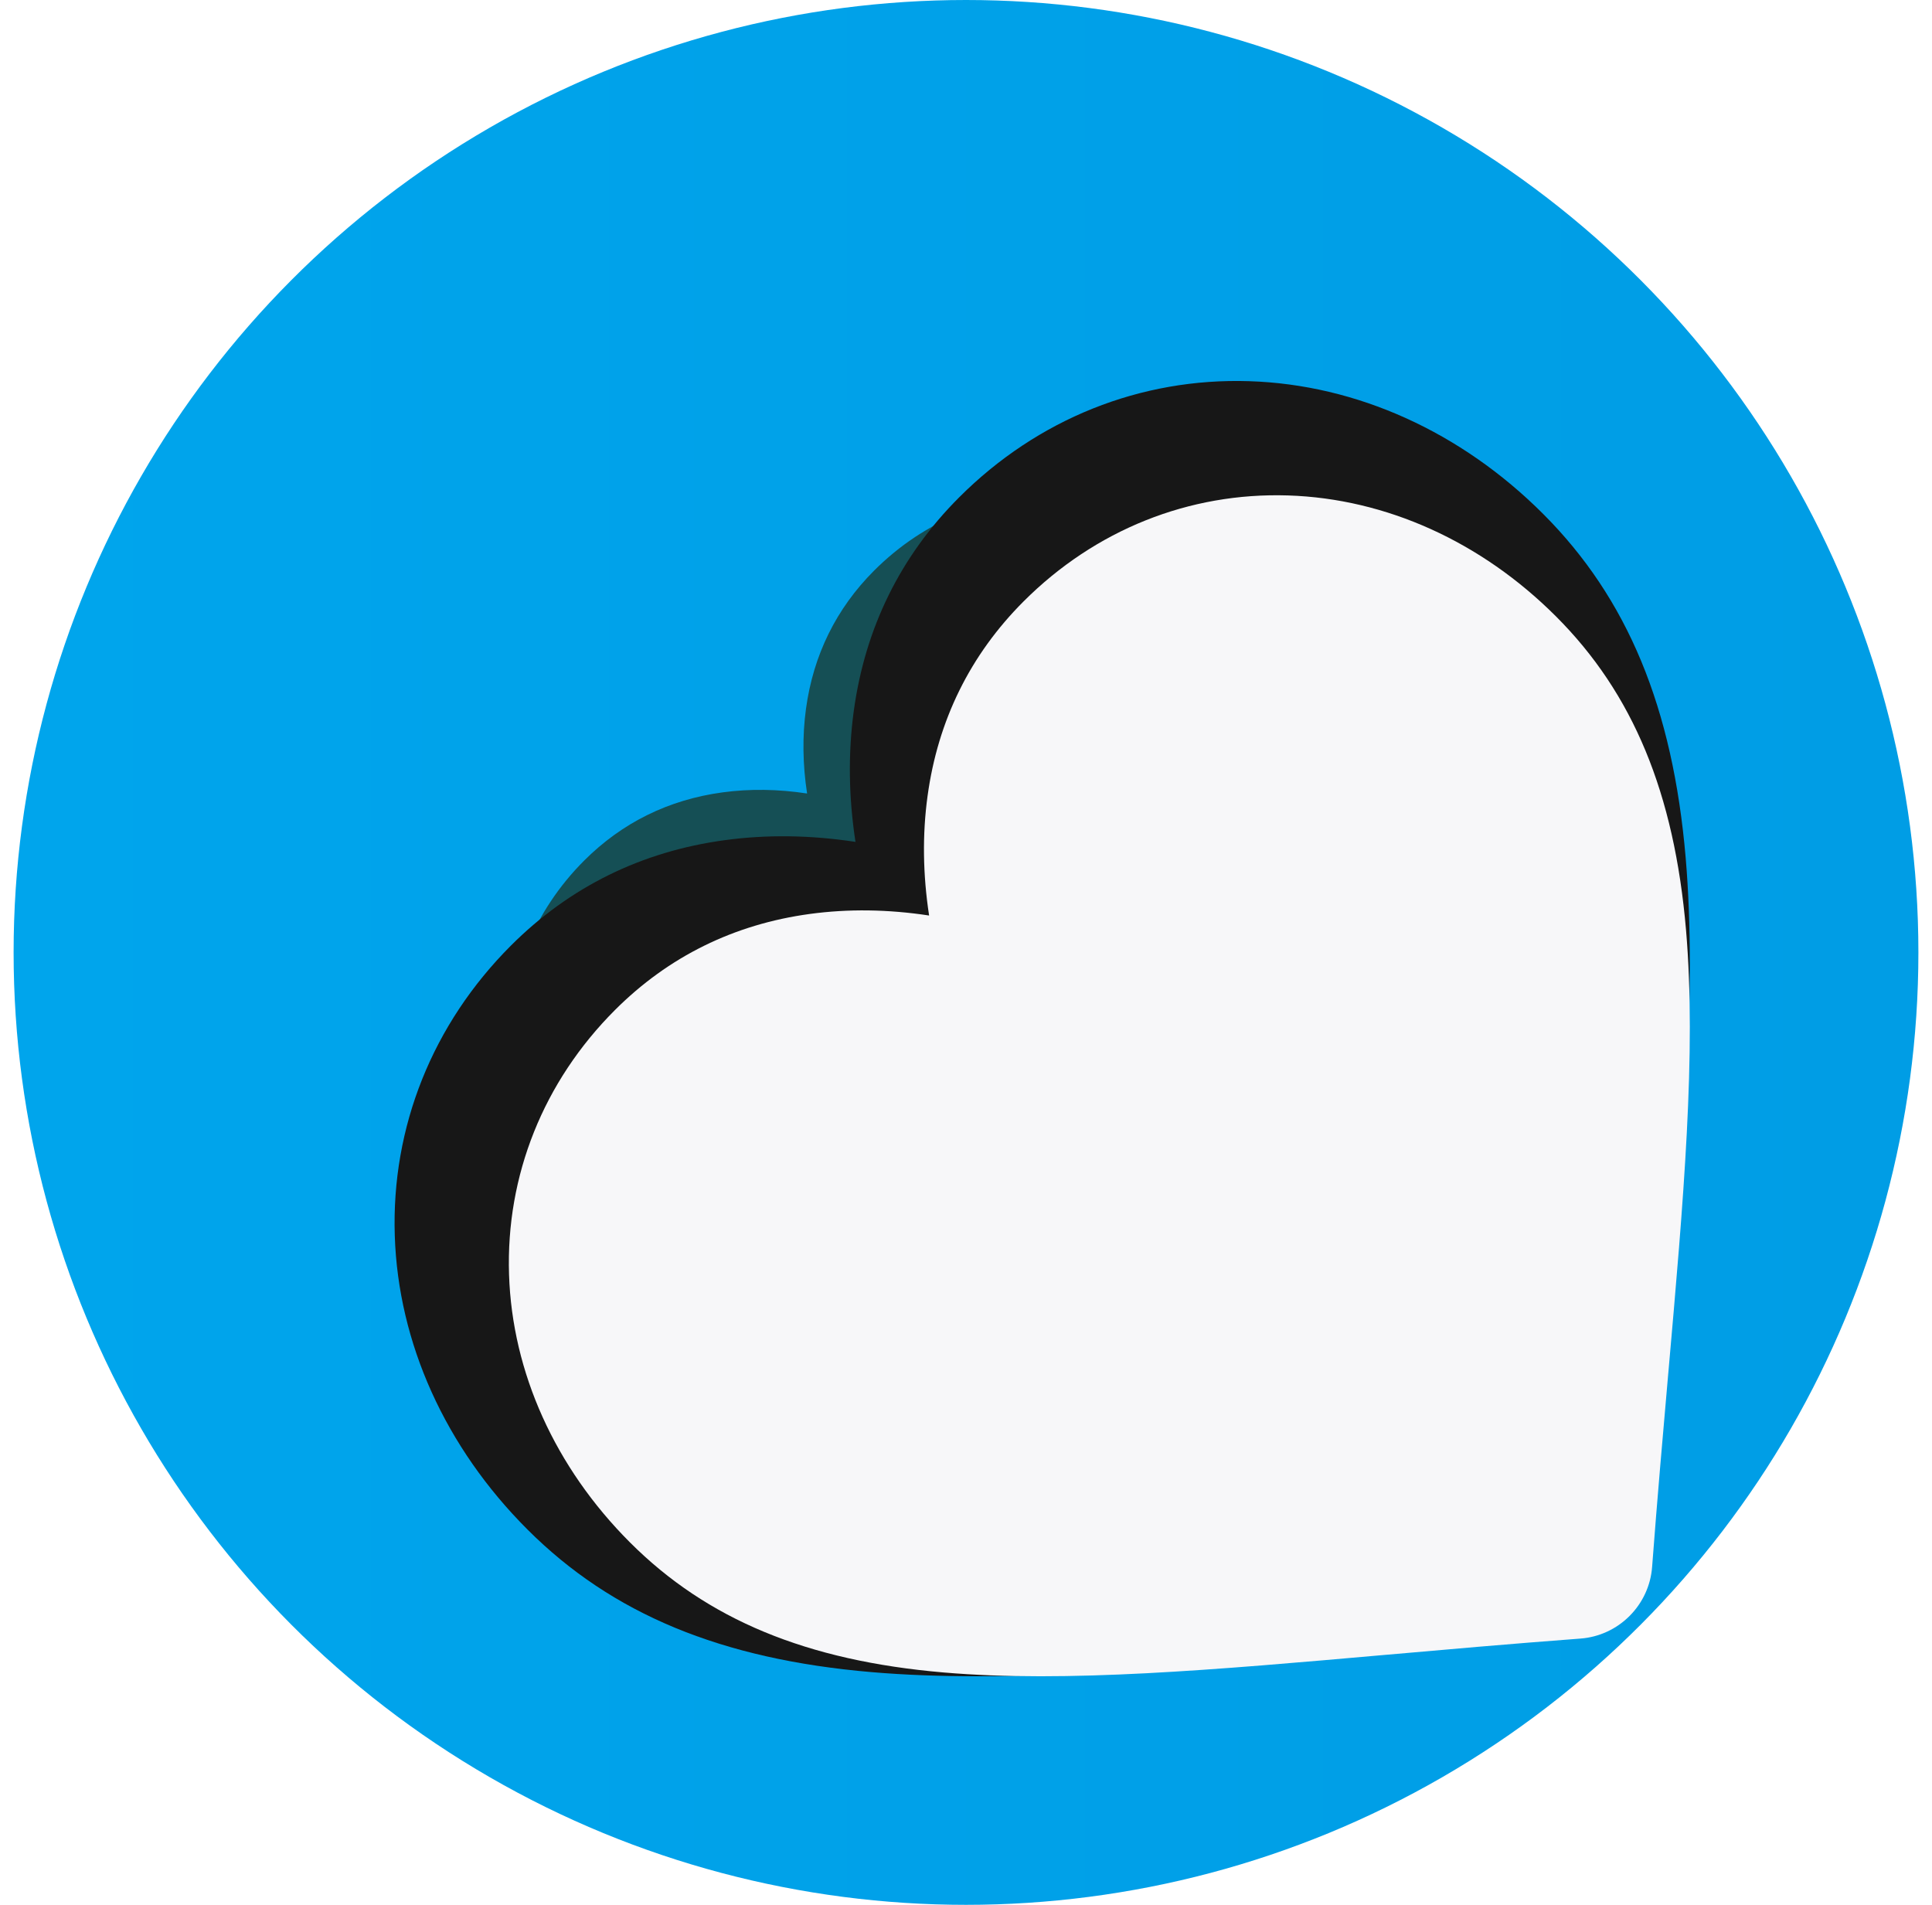<svg width="71" height="70" viewBox="0 0 71 70" fill="none" xmlns="http://www.w3.org/2000/svg">
<circle cx="35.5" cy="35" r="35" fill="url(#paint0_linear_14_221)"/>
<g filter="url(#filter0_d_14_221)">
<path d="M34.925 23.767C36.79 21.902 39.24 20.922 41.824 21.005C44.377 21.087 46.858 22.208 48.81 24.159C50.819 26.168 51.896 28.768 52.201 32.341C52.474 35.538 52.134 39.4 51.74 43.871L51.737 43.909C51.604 45.428 51.452 47.146 51.317 48.95C51.281 49.43 51.072 49.885 50.728 50.228C50.384 50.572 49.93 50.781 49.45 50.817C47.632 50.954 45.902 51.106 44.376 51.24L44.373 51.24C39.9 51.634 36.038 51.974 32.842 51.702C29.268 51.396 26.668 50.319 24.659 48.31C22.708 46.358 21.588 43.877 21.505 41.324C21.422 38.74 22.403 36.29 24.268 34.425C25.662 33.031 27.372 32.188 29.35 31.919C30.349 31.783 31.391 31.797 32.46 31.96C32.297 30.891 32.283 29.849 32.419 28.851C32.688 26.872 33.531 25.162 34.925 23.767Z" fill="#154F55"/>
</g>
<path d="M35.248 18.277C38.13 15.395 41.916 13.879 45.91 14.008C49.856 14.135 53.69 15.866 56.706 18.882C59.811 21.987 61.476 26.005 61.948 31.527C62.37 36.468 61.844 42.436 61.235 49.346L61.23 49.404C61.024 51.751 60.79 54.407 60.58 57.196C60.525 57.938 60.202 58.64 59.671 59.171C59.139 59.702 58.438 60.025 57.695 60.08C54.886 60.292 52.212 60.527 49.853 60.735L49.848 60.735C42.937 61.344 36.968 61.87 32.028 61.448C26.505 60.976 22.487 59.311 19.383 56.206C16.366 53.19 14.635 49.356 14.508 45.41C14.379 41.417 15.895 37.63 18.777 34.748C20.932 32.593 23.575 31.29 26.633 30.875C28.176 30.665 29.787 30.686 31.438 30.938C31.186 29.286 31.165 27.676 31.375 26.133C31.791 23.075 33.094 20.431 35.248 18.277Z" fill="#171717"/>
<path d="M37.617 22.1C40.245 19.472 43.697 18.09 47.338 18.207C50.936 18.323 54.432 19.902 57.182 22.652C60.013 25.482 61.531 29.146 61.961 34.181C62.346 38.685 61.867 44.127 61.312 50.427L61.307 50.48C61.119 52.62 60.906 55.042 60.714 57.585C60.664 58.261 60.369 58.901 59.885 59.385C59.401 59.87 58.761 60.164 58.083 60.215C55.522 60.408 53.085 60.622 50.934 60.812L50.929 60.812C44.628 61.367 39.186 61.846 34.681 61.461C29.646 61.031 25.982 59.513 23.152 56.682C20.402 53.932 18.823 50.436 18.707 46.839C18.589 43.198 19.972 39.745 22.6 37.117C24.564 35.153 26.974 33.965 29.762 33.586C31.169 33.395 32.638 33.414 34.144 33.644C33.914 32.137 33.894 30.669 34.086 29.262C34.465 26.474 35.653 24.064 37.617 22.1Z" fill="#F7F7F9"/>
<defs>
<filter id="filter0_d_14_221" x="7.5" y="7" width="53.2" height="53.2" filterUnits="userSpaceOnUse" color-interpolation-filters="sRGB">
<feFlood flood-opacity="0" result="BackgroundImageFix"/>
<feColorMatrix in="SourceAlpha" type="matrix" values="0 0 0 0 0 0 0 0 0 0 0 0 0 0 0 0 0 0 127 0" result="hardAlpha"/>
<feOffset dx="-2.8" dy="-2.8"/>
<feGaussianBlur stdDeviation="5.6"/>
<feComposite in2="hardAlpha" operator="out"/>
<feColorMatrix type="matrix" values="0 0 0 0 0.082 0 0 0 0 0.31 0 0 0 0 0.333 0 0 0 0.8 0"/>
<feBlend mode="normal" in2="BackgroundImageFix" result="effect1_dropShadow_14_221"/>
<feBlend mode="normal" in="SourceGraphic" in2="effect1_dropShadow_14_221" result="shape"/>
</filter>
<linearGradient id="paint0_linear_14_221" x1="0.5" y1="35" x2="70.5" y2="35" gradientUnits="userSpaceOnUse">
<stop stop-color="#00A5EC"/>
<stop offset="1" stop-color="#009DE5"/>
</linearGradient>
</defs>
</svg>
